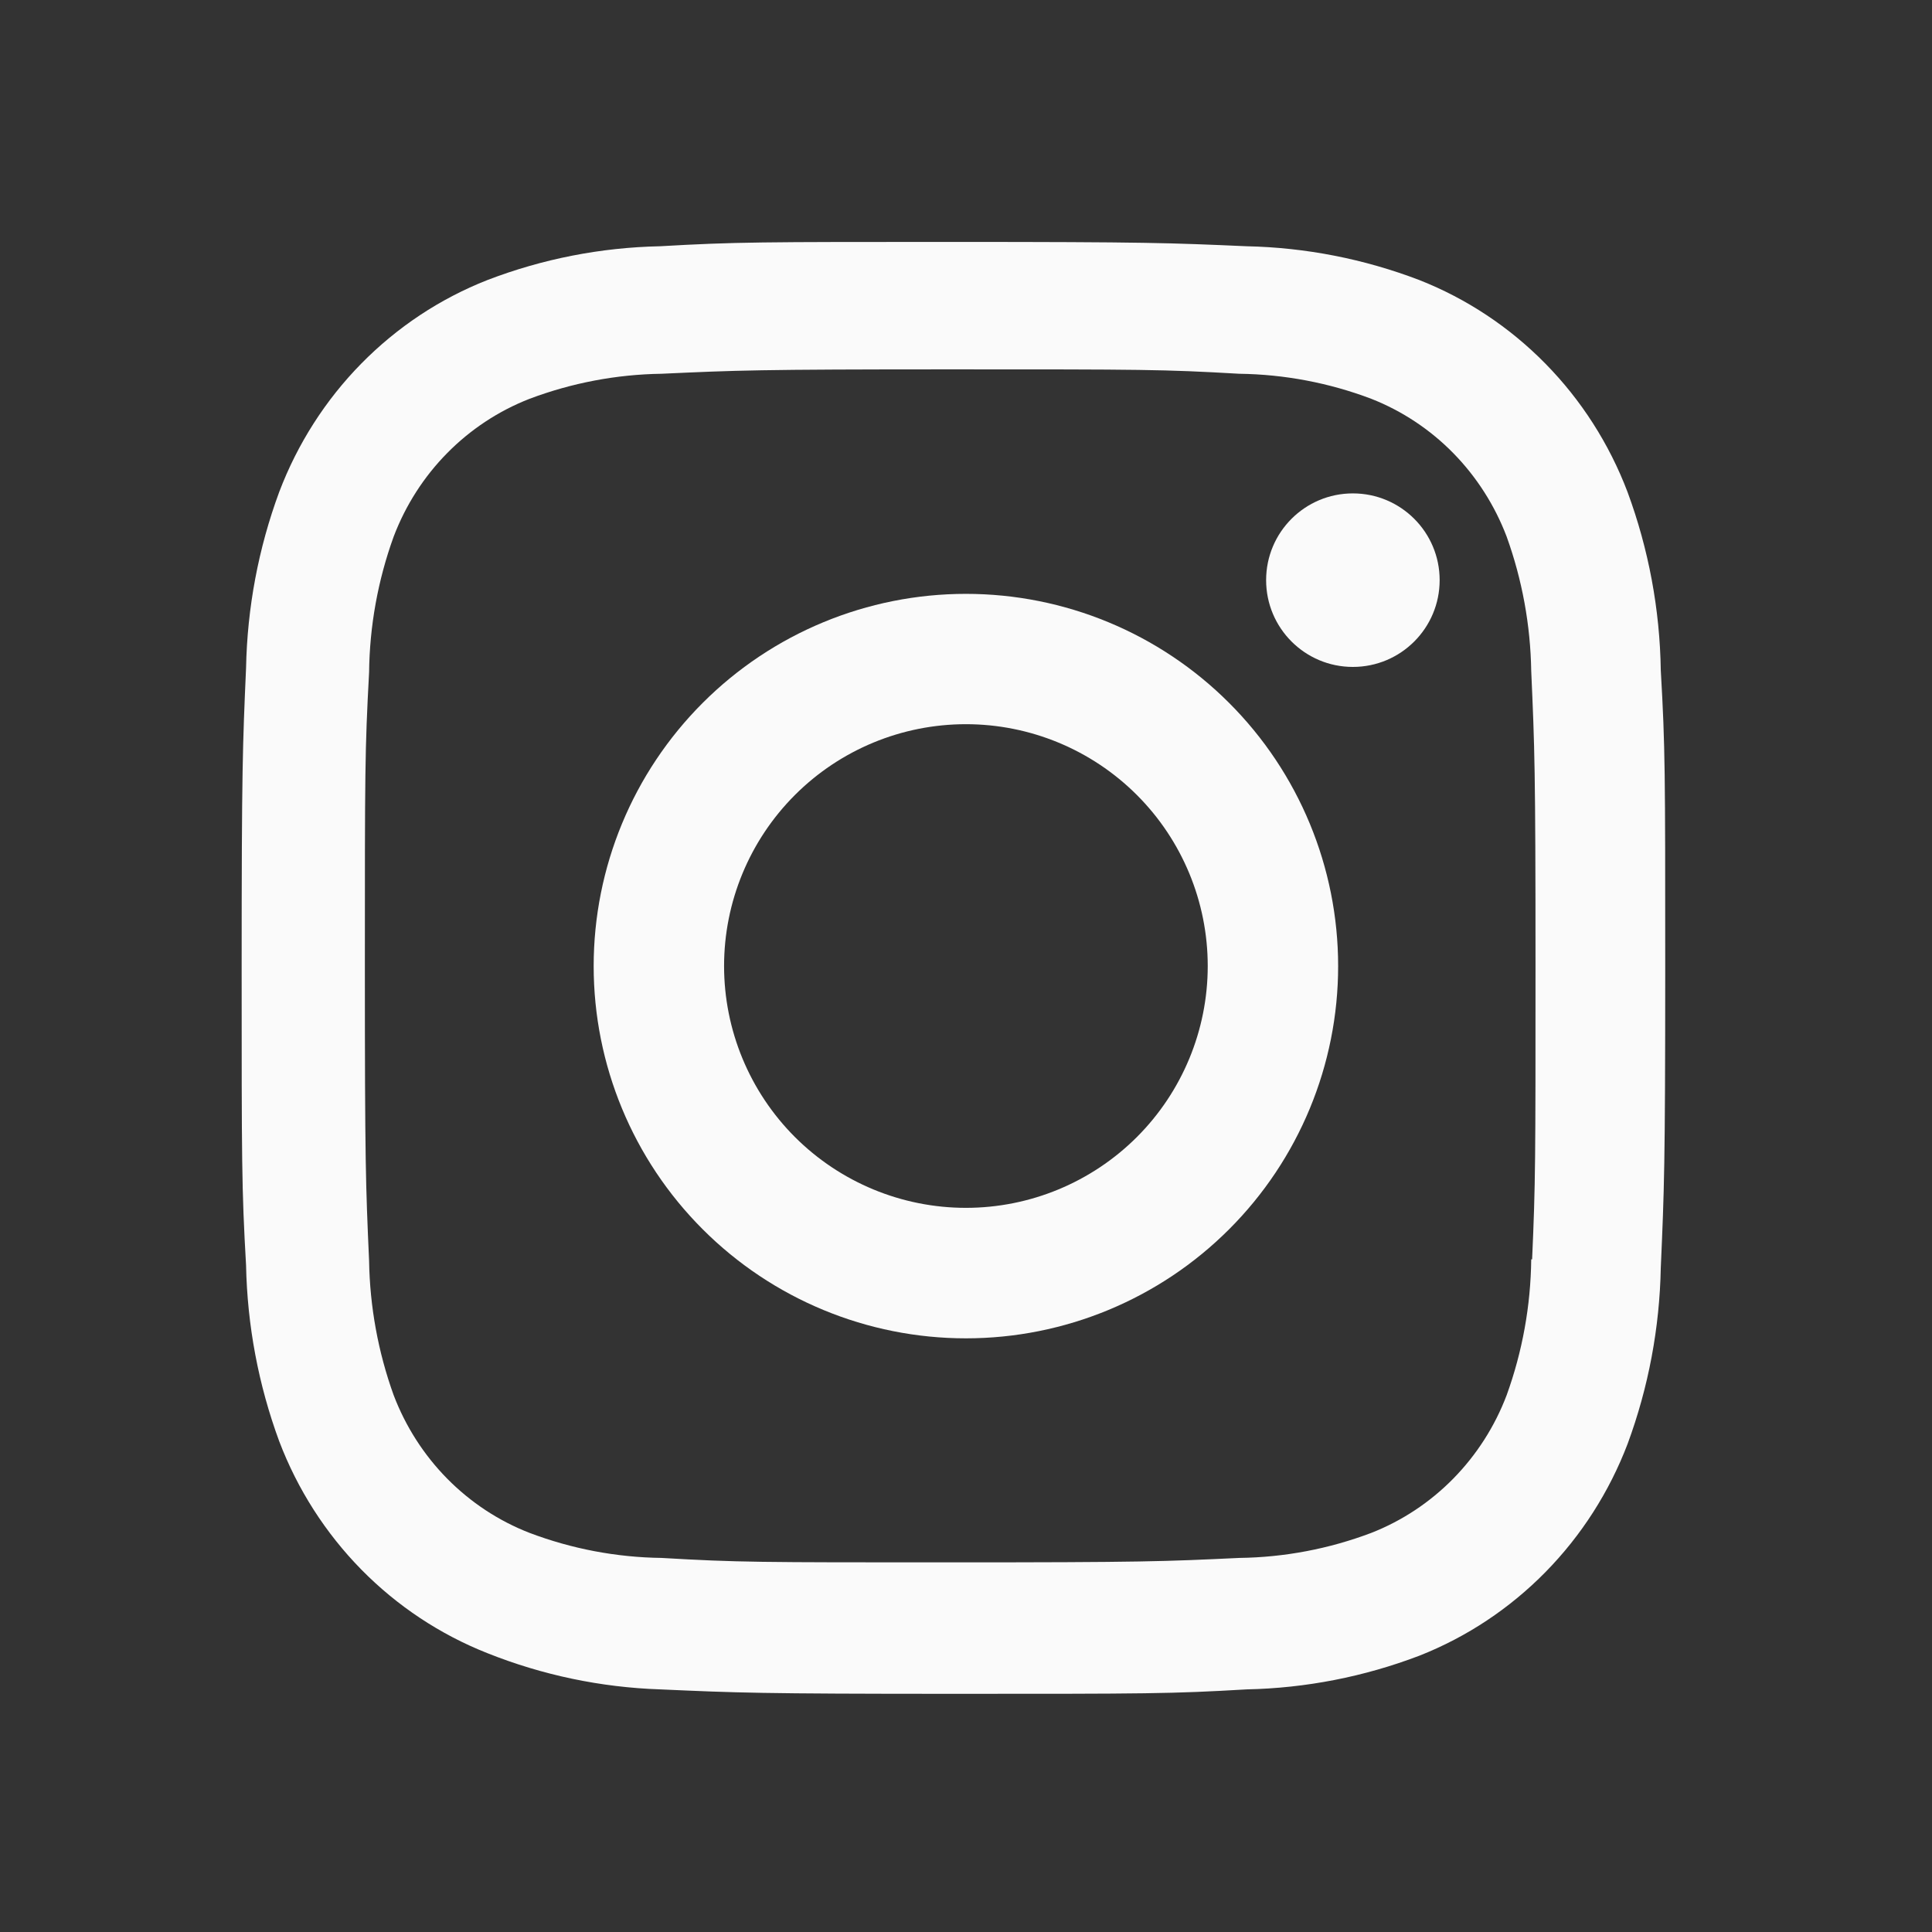 <svg width="50" height="50" viewBox="0 0 50 50" fill="none" xmlns="http://www.w3.org/2000/svg">
<rect x="0" y="0" width="50" height="50" fill="#333333" stroke="none"/>
<path d="M24.998 15.369C22.443 15.369 19.992 16.384 18.186 18.191C16.379 19.997 15.364 22.448 15.364 25.003C15.364 27.557 16.379 30.008 18.186 31.814C19.992 33.621 22.443 34.636 24.998 34.636C27.552 34.636 30.003 33.621 31.809 31.814C33.616 30.008 34.631 27.557 34.631 25.003C34.631 22.448 33.616 19.997 31.809 18.191C30.003 16.384 27.552 15.369 24.998 15.369ZM24.998 31.259C23.338 31.259 21.746 30.599 20.572 29.426C19.399 28.252 18.739 26.66 18.739 25C18.739 23.341 19.399 21.749 20.572 20.575C21.746 19.401 23.338 18.742 24.998 18.742C26.657 18.742 28.249 19.401 29.423 20.575C30.597 21.749 31.256 23.341 31.256 25C31.256 26.66 30.597 28.252 29.423 29.426C28.249 30.599 26.657 31.259 24.998 31.259Z" fill="#FAFAFA"/>
<path d="M35.012 17.26C36.253 17.26 37.258 16.255 37.258 15.014C37.258 13.774 36.253 12.769 35.012 12.769C33.772 12.769 32.767 13.774 32.767 15.014C32.767 16.255 33.772 17.26 35.012 17.26Z" fill="#FAFAFA"/>
<path d="M42.12 12.732C41.647 11.486 40.923 10.355 39.995 9.411C39.068 8.467 37.957 7.73 36.733 7.248C35.302 6.701 33.79 6.405 32.261 6.373C30.291 6.286 29.667 6.261 24.671 6.261C19.675 6.261 19.035 6.261 17.081 6.373C15.553 6.404 14.042 6.699 12.613 7.248C11.389 7.729 10.278 8.466 9.35 9.41C8.422 10.354 7.699 11.486 7.226 12.732C6.688 14.189 6.398 15.729 6.368 17.286C6.28 19.29 6.254 19.925 6.254 25.015C6.254 30.102 6.254 30.75 6.368 32.744C6.399 34.302 6.688 35.84 7.226 37.3C7.7 38.546 8.424 39.676 9.352 40.621C10.28 41.565 11.391 42.301 12.614 42.784C14.041 43.353 15.553 43.67 17.085 43.721C19.055 43.809 19.679 43.836 24.675 43.836C29.671 43.836 30.311 43.836 32.265 43.721C33.794 43.69 35.306 43.394 36.737 42.848C37.96 42.365 39.071 41.628 39.998 40.684C40.926 39.739 41.65 38.608 42.124 37.363C42.662 35.904 42.951 34.367 42.981 32.809C43.069 30.805 43.096 30.169 43.096 25.079C43.096 19.99 43.096 19.344 42.981 17.35C42.958 15.772 42.666 14.209 42.12 12.732ZM39.628 32.59C39.615 33.791 39.4 34.98 38.992 36.107C38.685 36.917 38.214 37.652 37.611 38.266C37.008 38.88 36.285 39.359 35.489 39.671C34.395 40.085 33.24 40.304 32.073 40.319C30.129 40.411 29.581 40.434 24.597 40.434C19.609 40.434 19.1 40.434 17.119 40.319C15.953 40.304 14.798 40.085 13.705 39.671C12.906 39.361 12.181 38.883 11.575 38.269C10.969 37.655 10.497 36.918 10.188 36.107C9.786 34.992 9.571 33.817 9.552 32.63C9.464 30.65 9.443 30.092 9.443 25.017C9.443 19.94 9.443 19.421 9.552 17.402C9.565 16.203 9.78 15.014 10.188 13.888C10.812 12.244 12.091 10.95 13.705 10.321C14.799 9.909 15.953 9.69 17.119 9.673C19.065 9.584 19.611 9.559 24.597 9.559C29.583 9.559 30.095 9.559 32.073 9.673C33.24 9.688 34.396 9.907 35.489 10.321C36.285 10.634 37.008 11.113 37.611 11.727C38.214 12.342 38.684 13.078 38.992 13.888C39.394 15.002 39.609 16.178 39.628 17.365C39.716 19.346 39.739 19.902 39.739 24.98C39.739 30.055 39.739 30.6 39.651 32.592H39.628V32.59Z" fill="#FAFAFA"/>
</svg>
